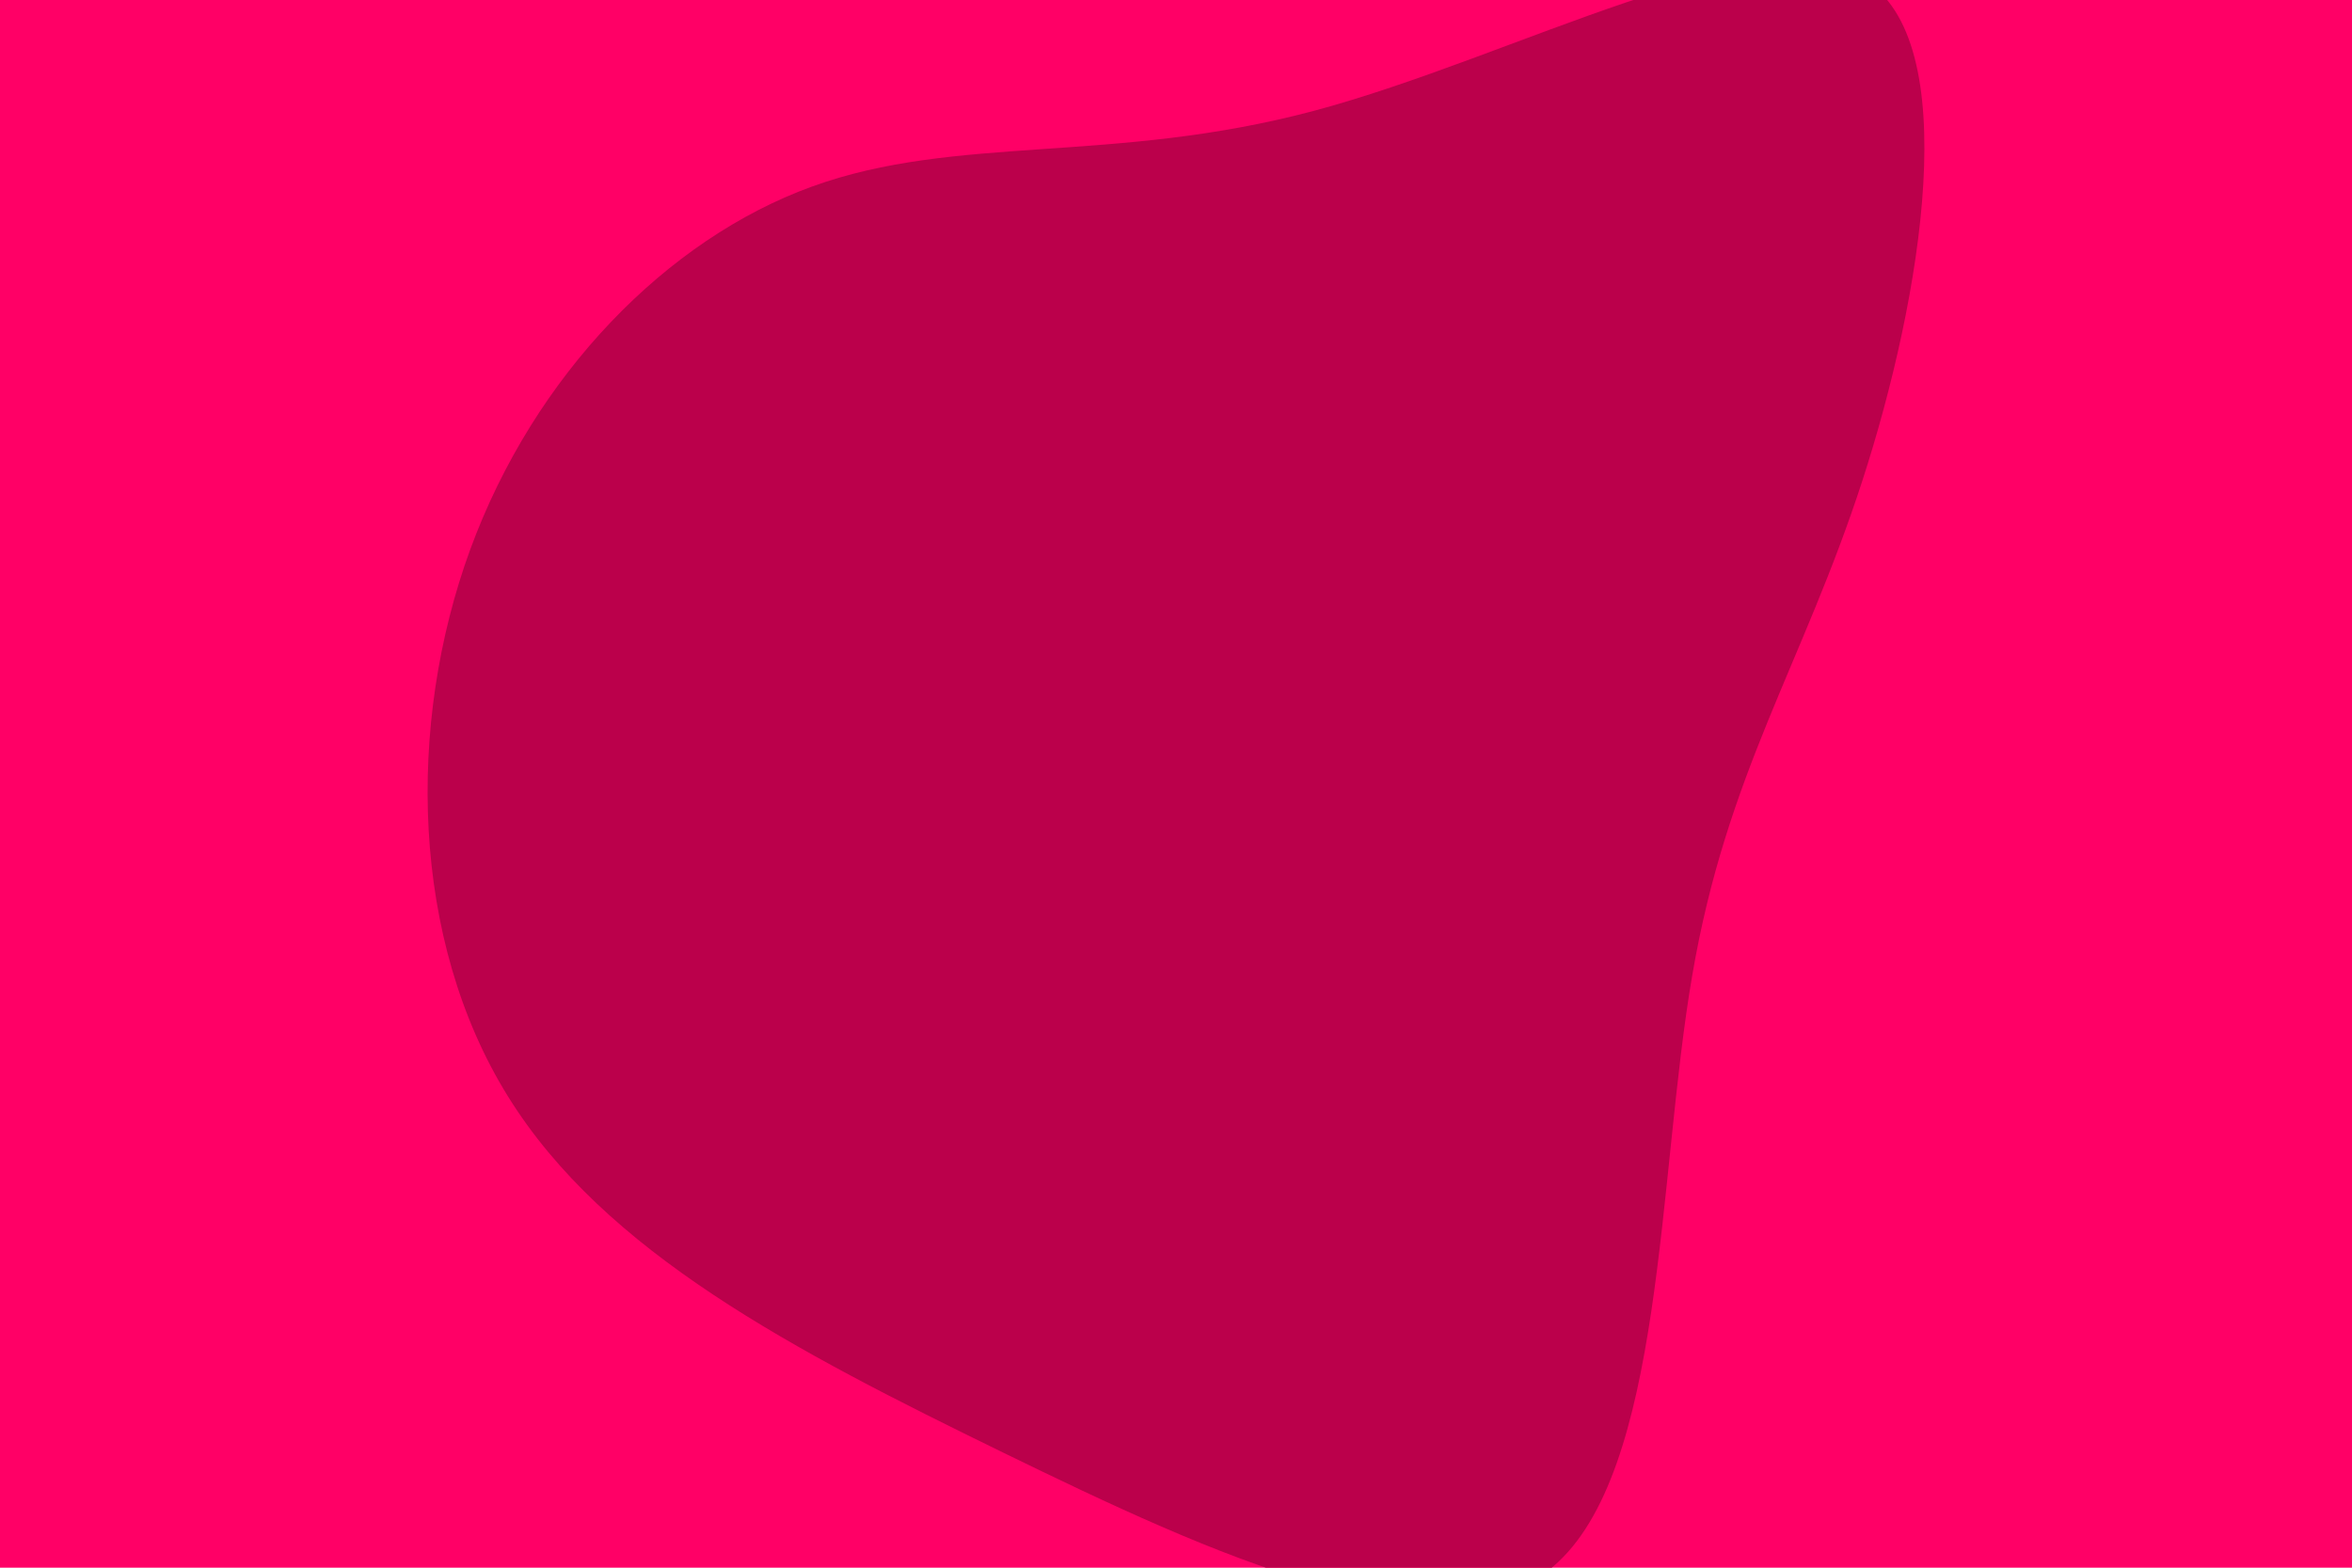 <svg id="visual" viewBox="0 0 900 600" width="900" height="600" xmlns="http://www.w3.org/2000/svg" xmlns:xlink="http://www.w3.org/1999/xlink" version="1.1"><rect x="0" y="0" width="900" height="600" fill="#FF0066"></rect><g transform="translate(485.523 253.534)"><path d="M227.5 -261.4C266.4 -238.4 249.9 -139.8 227.1 -69.5C204.3 0.7 175.2 42.5 162 119.9C148.7 197.2 151.3 310 108.7 346.1C66.1 382.1 -21.7 341.4 -101.7 302.4C-181.8 263.3 -254.1 225.9 -291.2 166C-328.3 106.2 -330.1 23.8 -305.6 -43.2C-281 -110.3 -230.2 -162 -174.9 -182.1C-119.6 -202.2 -59.8 -190.6 17.2 -211.1C94.3 -231.7 188.6 -284.4 227.5 -261.4" fill="#BB004B"></path></g></svg>